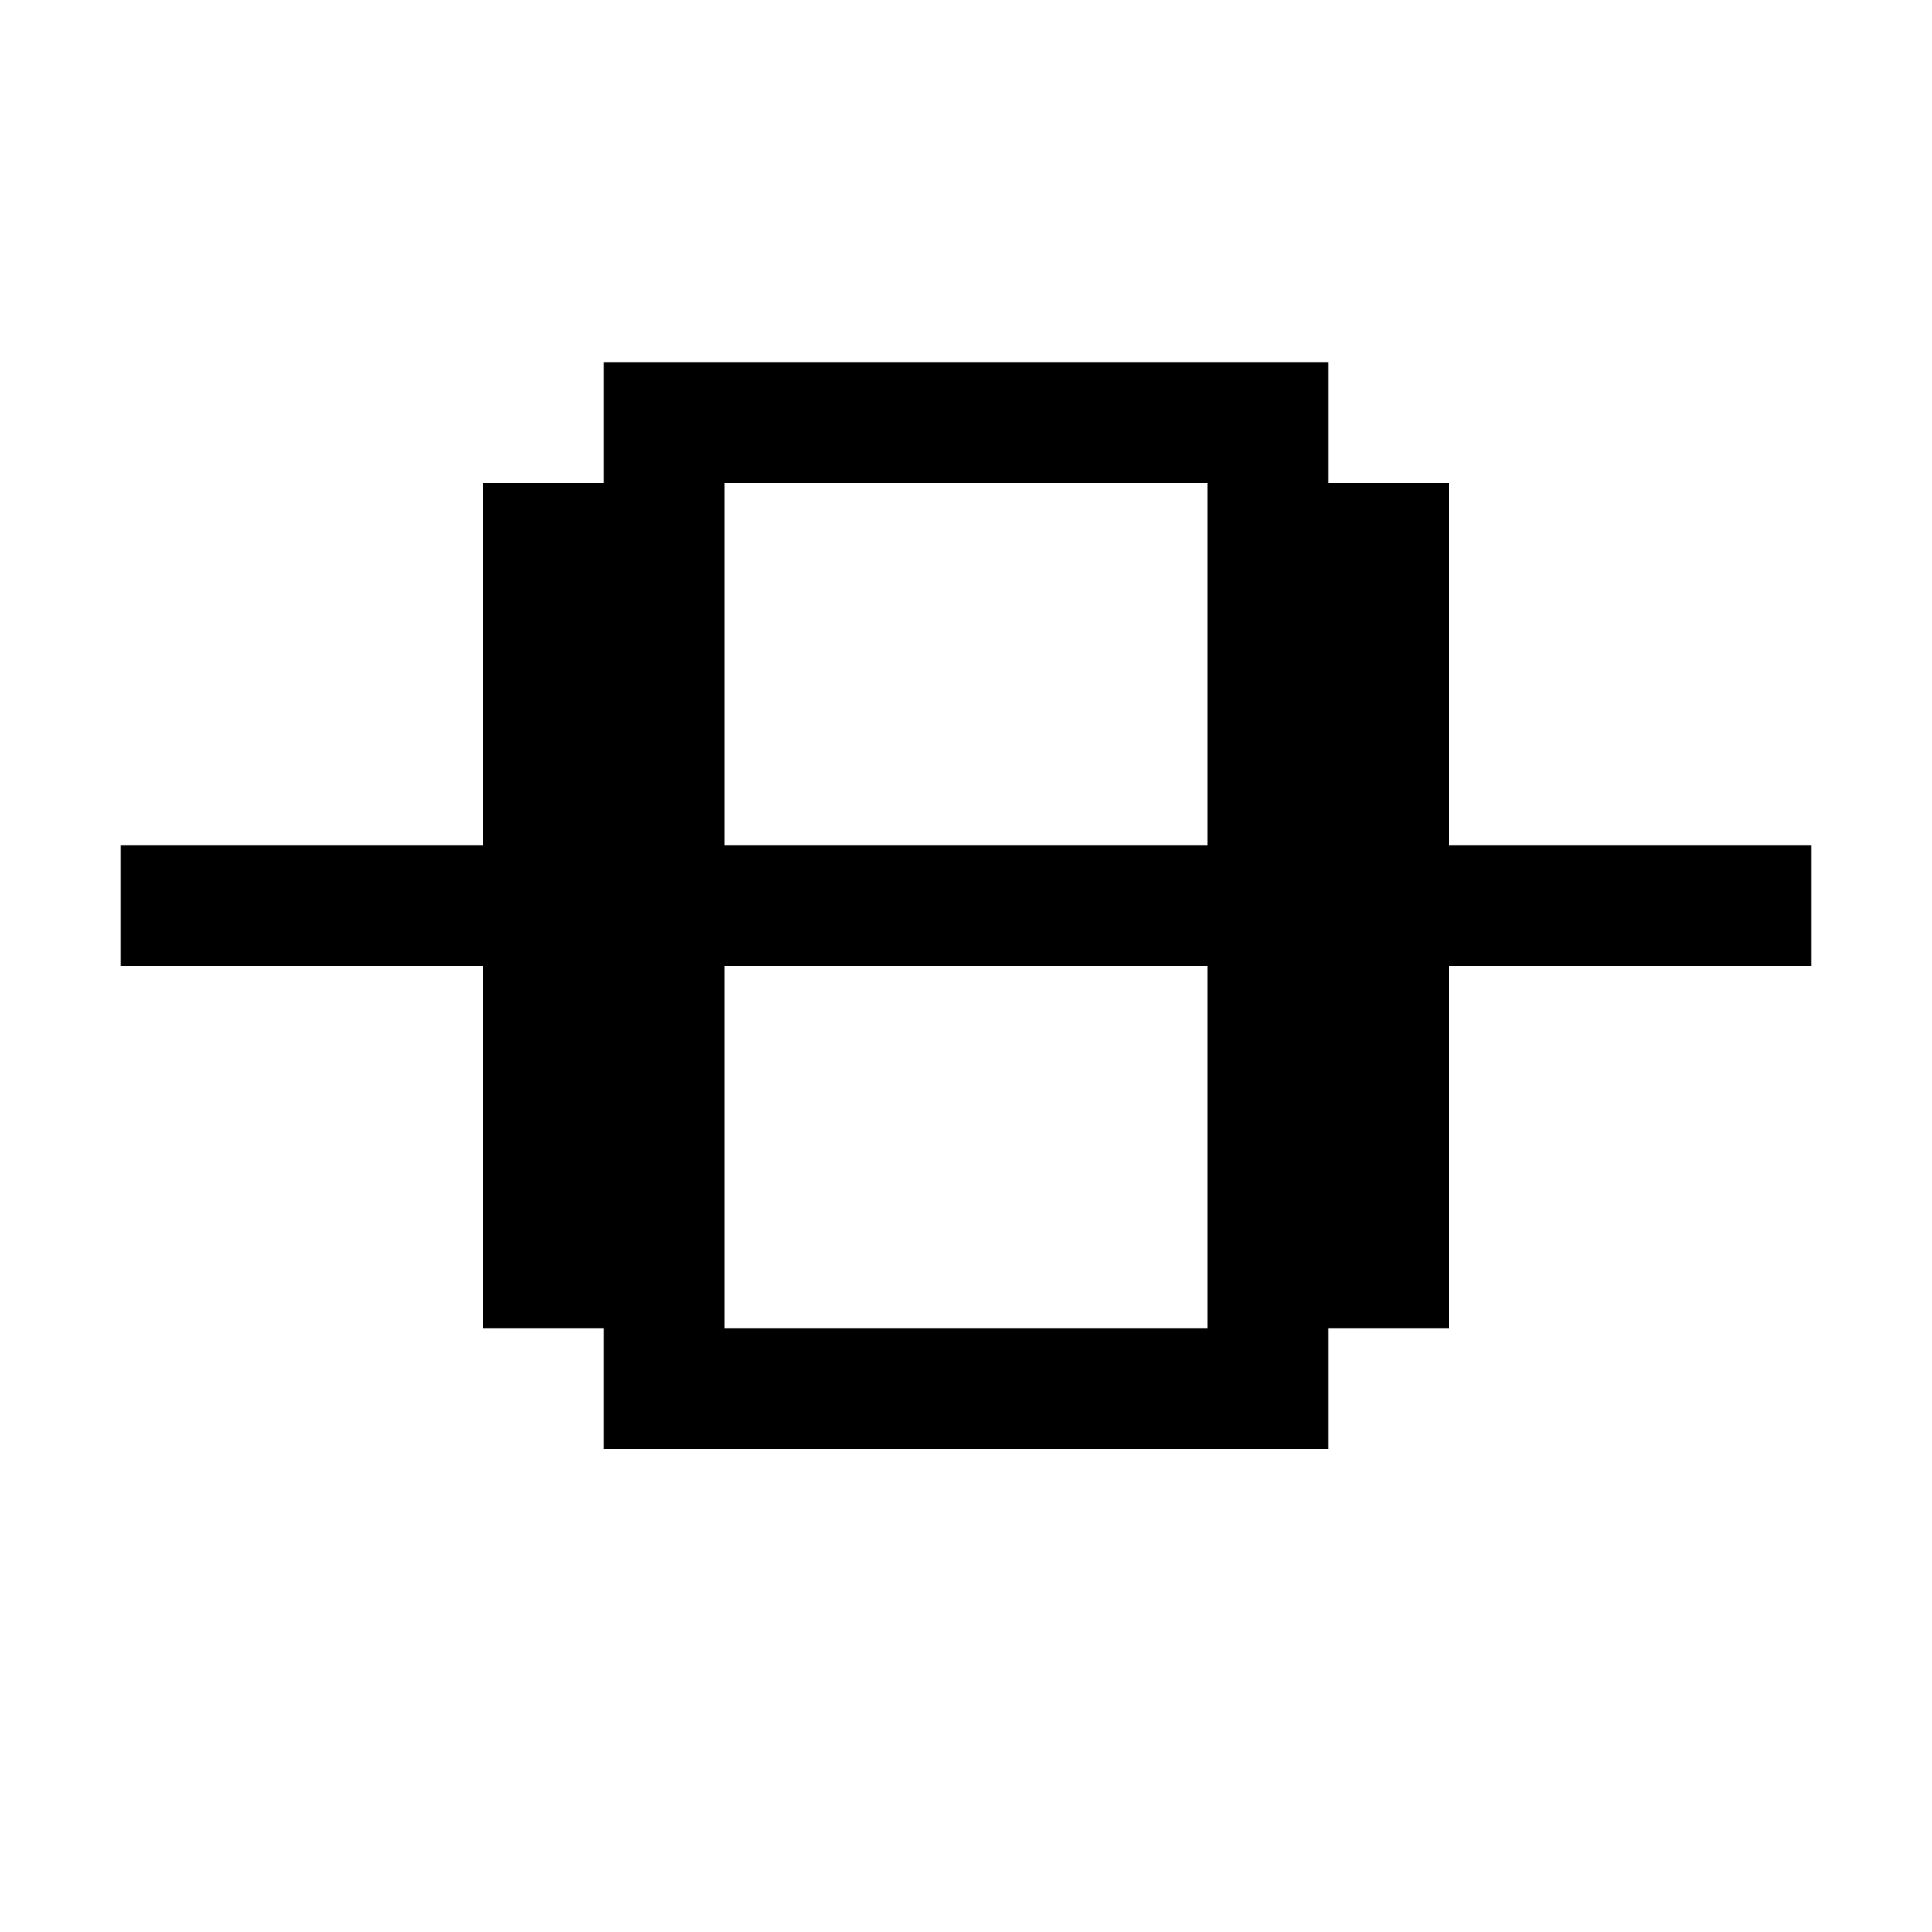 <?xml version="1.0" encoding="UTF-8" standalone="no"?>
<svg
   xmlns:dc="http://purl.org/dc/elements/1.1/"
   xmlns:cc="http://creativecommons.org/ns#"
   xmlns:rdf="http://www.w3.org/1999/02/22-rdf-syntax-ns#"
   xmlns:svg="http://www.w3.org/2000/svg"
   xmlns="http://www.w3.org/2000/svg"
   xmlns:sodipodi="http://sodipodi.sourceforge.net/DTD/sodipodi-0.dtd"
   xmlns:inkscape="http://www.inkscape.org/namespaces/inkscape"
   id="svg404"
   width="128px"
   version="1.1"
   height="128px"
   sodipodi:docname="chicago95_tmp_file.svg"
   inkscape:version="0.92.4 (5da689c313, 2019-01-14)">
  <sodipodi:namedview
     pagecolor="#ffffff"
     bordercolor="#666666"
     borderopacity="1"
     objecttolerance="10"
     gridtolerance="10"
     guidetolerance="10"
     inkscape:pageopacity="0"
     inkscape:pageshadow="2"
     inkscape:window-width="640"
     inkscape:window-height="480"
     id="namedview205"
     showgrid="false"
     inkscape:zoom="1.84375"
     inkscape:cx="64"
     inkscape:cy="64"
     inkscape:window-x="0"
     inkscape:window-y="0"
     inkscape:window-maximized="0"
     inkscape:current-layer="svg404" />
  <defs
     id="defs2" />
  <path
     style="fill:#000000"
     d="M 40 24 L 40 28 L 40 32 L 36 32 L 32 32 L 32 36 L 32 40 L 32 44 L 32 48 L 32 52 L 32 56 L 28 56 L 24 56 L 20 56 L 16 56 L 12 56 L 8 56 L 8 60 L 8 64 L 12 64 L 16 64 L 20 64 L 24 64 L 28 64 L 32 64 L 32 68 L 32 72 L 32 76 L 32 80 L 32 84 L 32 88 L 36 88 L 40 88 L 40 92 L 40 96 L 44 96 L 48 96 L 52 96 L 56 96 L 60 96 L 64 96 L 68 96 L 72 96 L 76 96 L 80 96 L 84 96 L 88 96 L 88 92 L 88 88 L 92 88 L 96 88 L 96 84 L 96 80 L 96 76 L 96 72 L 96 68 L 96 64 L 100 64 L 104 64 L 108 64 L 112 64 L 116 64 L 120 64 L 120 60 L 120 56 L 116 56 L 112 56 L 108 56 L 104 56 L 100 56 L 96 56 L 96 52 L 96 48 L 96 44 L 96 40 L 96 36 L 96 32 L 92 32 L 88 32 L 88 28 L 88 24 L 84 24 L 80 24 L 76 24 L 72 24 L 68 24 L 64 24 L 60 24 L 56 24 L 52 24 L 48 24 L 44 24 L 40 24 z M 48 32 L 52 32 L 56 32 L 60 32 L 64 32 L 68 32 L 72 32 L 76 32 L 80 32 L 80 36 L 80 40 L 80 44 L 80 48 L 80 52 L 80 56 L 76 56 L 72 56 L 68 56 L 64 56 L 60 56 L 56 56 L 52 56 L 48 56 L 48 52 L 48 48 L 48 44 L 48 40 L 48 36 L 48 32 z M 48 64 L 52 64 L 56 64 L 60 64 L 64 64 L 68 64 L 72 64 L 76 64 L 80 64 L 80 68 L 80 72 L 80 76 L 80 80 L 80 84 L 80 88 L 76 88 L 72 88 L 68 88 L 64 88 L 60 88 L 56 88 L 52 88 L 48 88 L 48 84 L 48 80 L 48 76 L 48 72 L 48 68 L 48 64 z "
     id="rect402" />
</svg>
